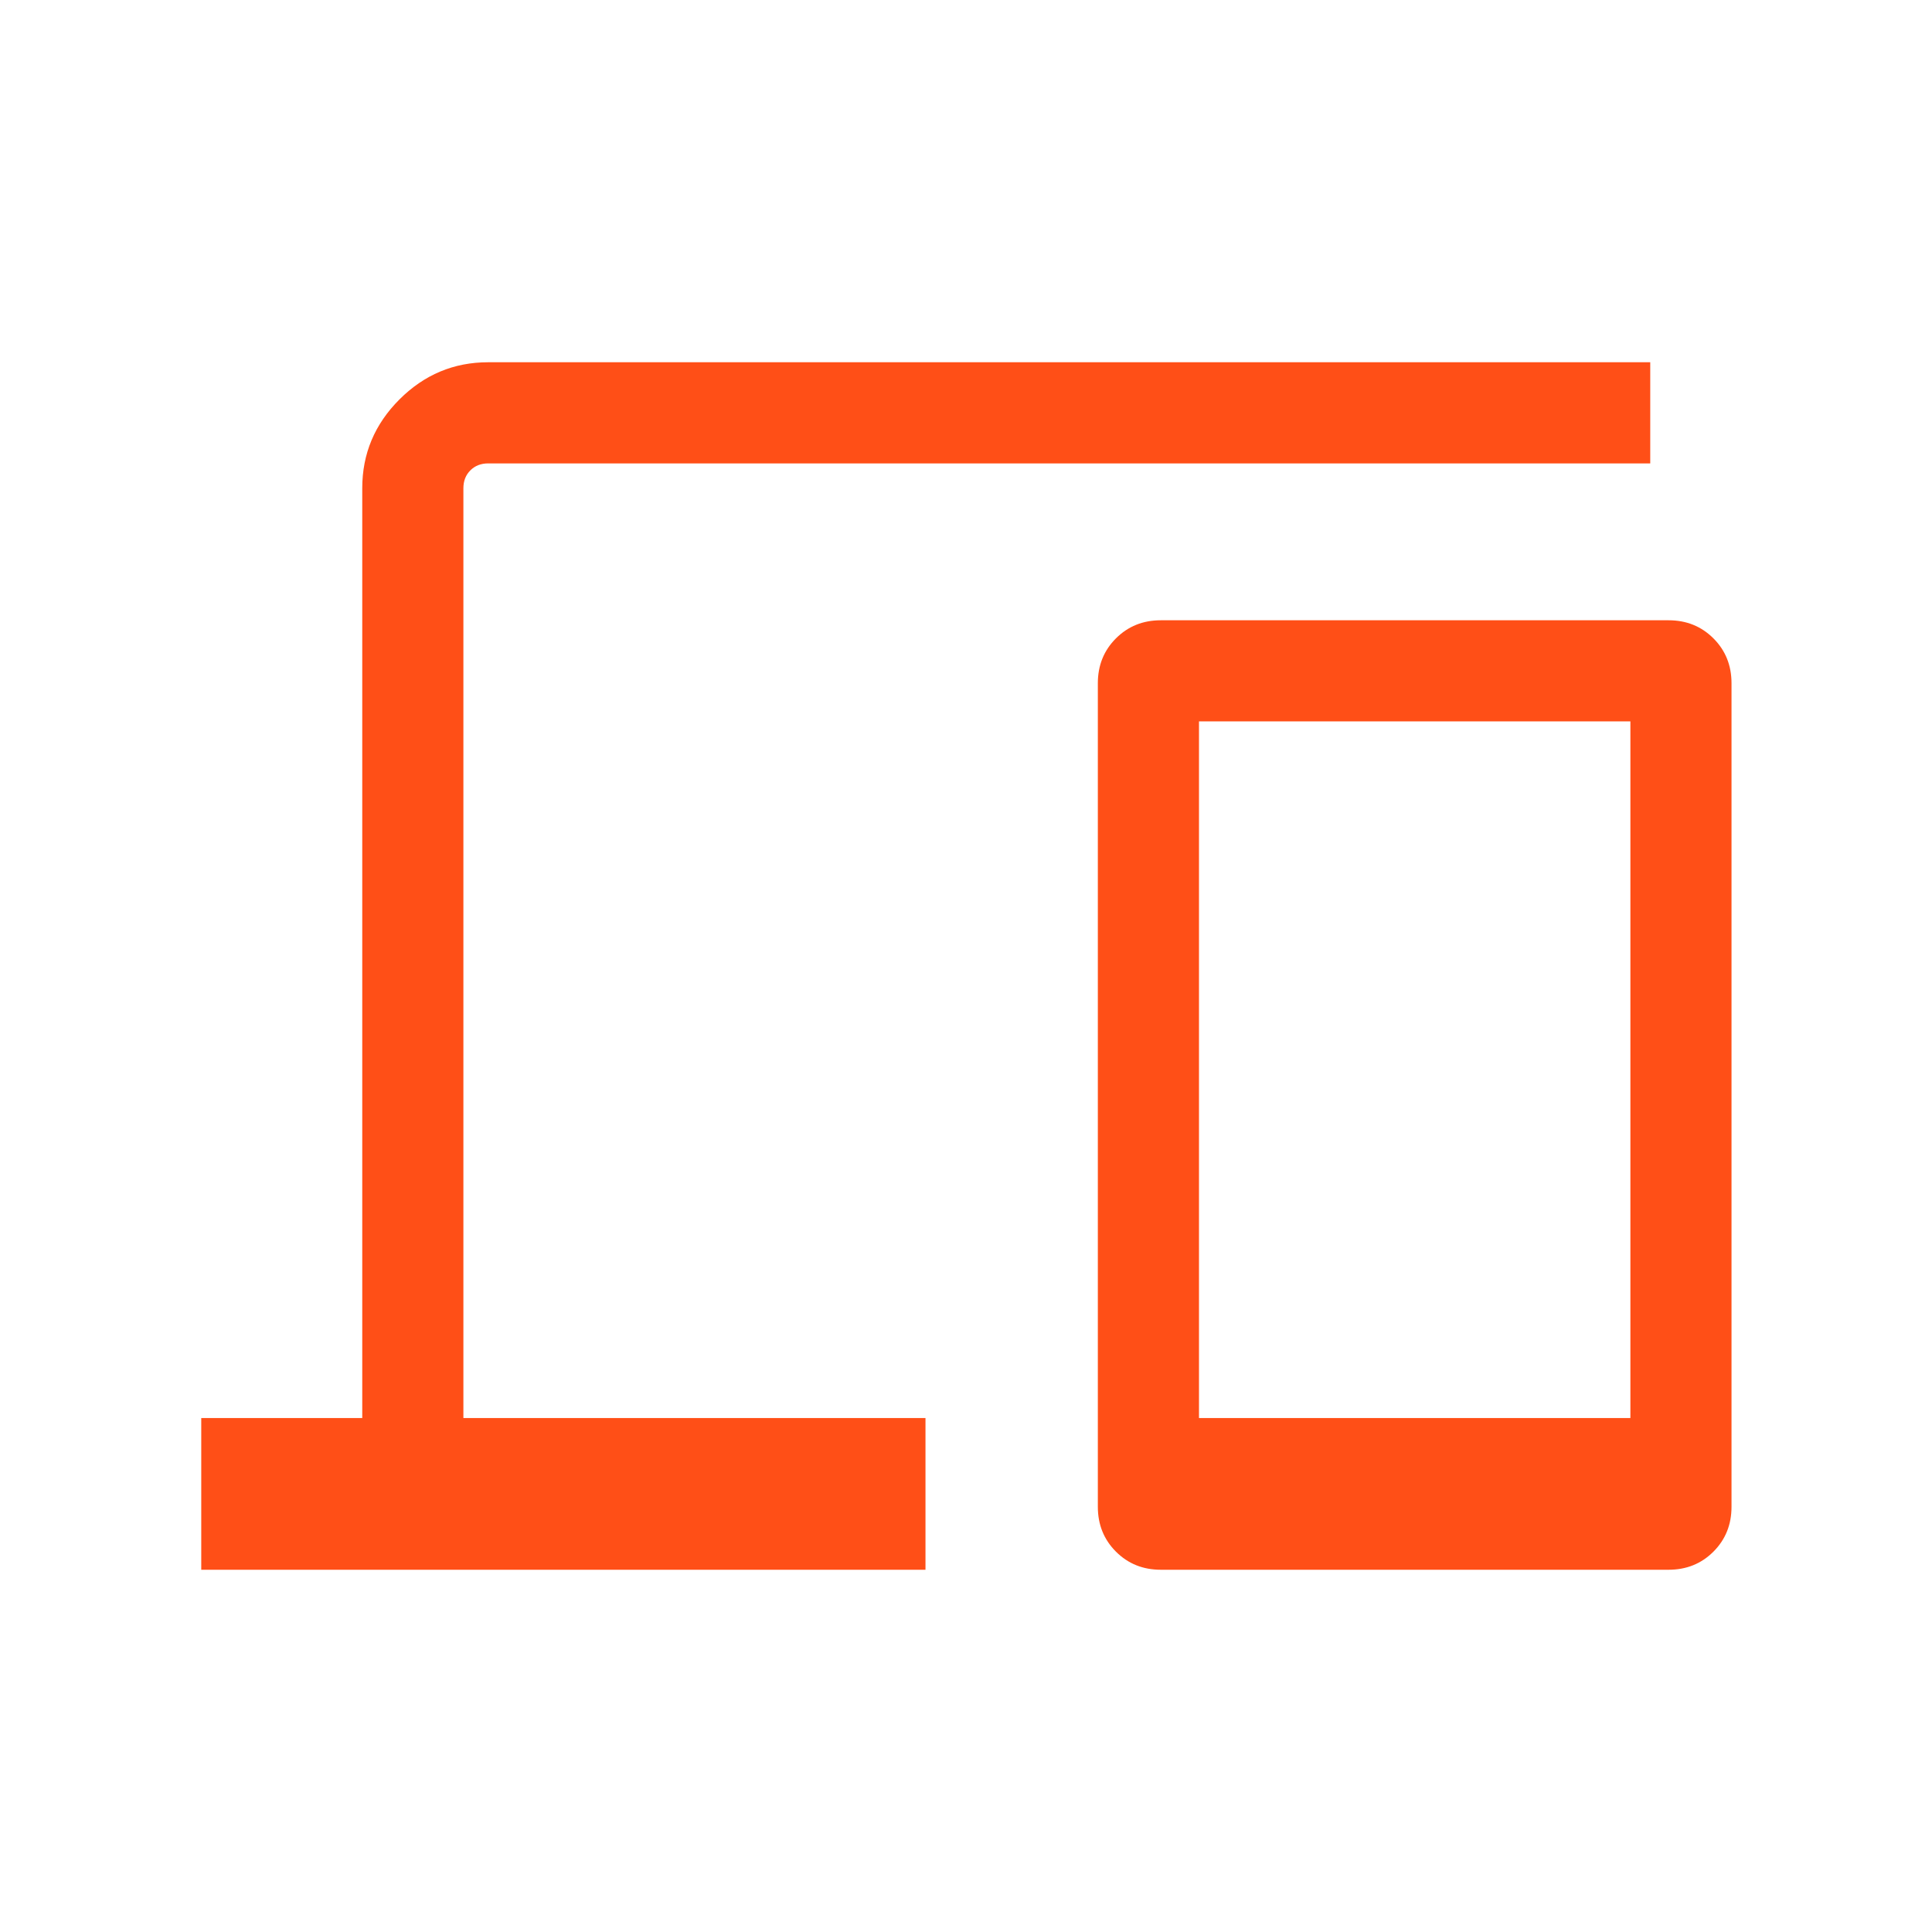 <svg xmlns="http://www.w3.org/2000/svg" height="48px" viewBox="0 -960 960 960" width="48px" fill="#FF4F17"><path d="m100-180v-75.38h80v-462.05q0-25.61 18.48-44.09q18.48-18.48 44.09-18.48h577.43v50.26h-577.43q-5.39 0-8.85 3.46t-3.46 8.85v462.05h229.61v75.38h-359.87zm476.79 0q-13.29 0-22.28-8.99q-9-9-9-22.29v-409.23q0-13.3 9-22.29q8.99-8.99 22.28-8.99h252.31q13.3 0 22.29 8.99q8.99 8.99 8.99 22.29v409.23q0 13.29-8.99 22.29q-8.99 8.99-22.29 8.99h-252.31zm18.98-75.38h214.36v-346.16h-214.36v346.16zm0 0h214.36z"/></svg>